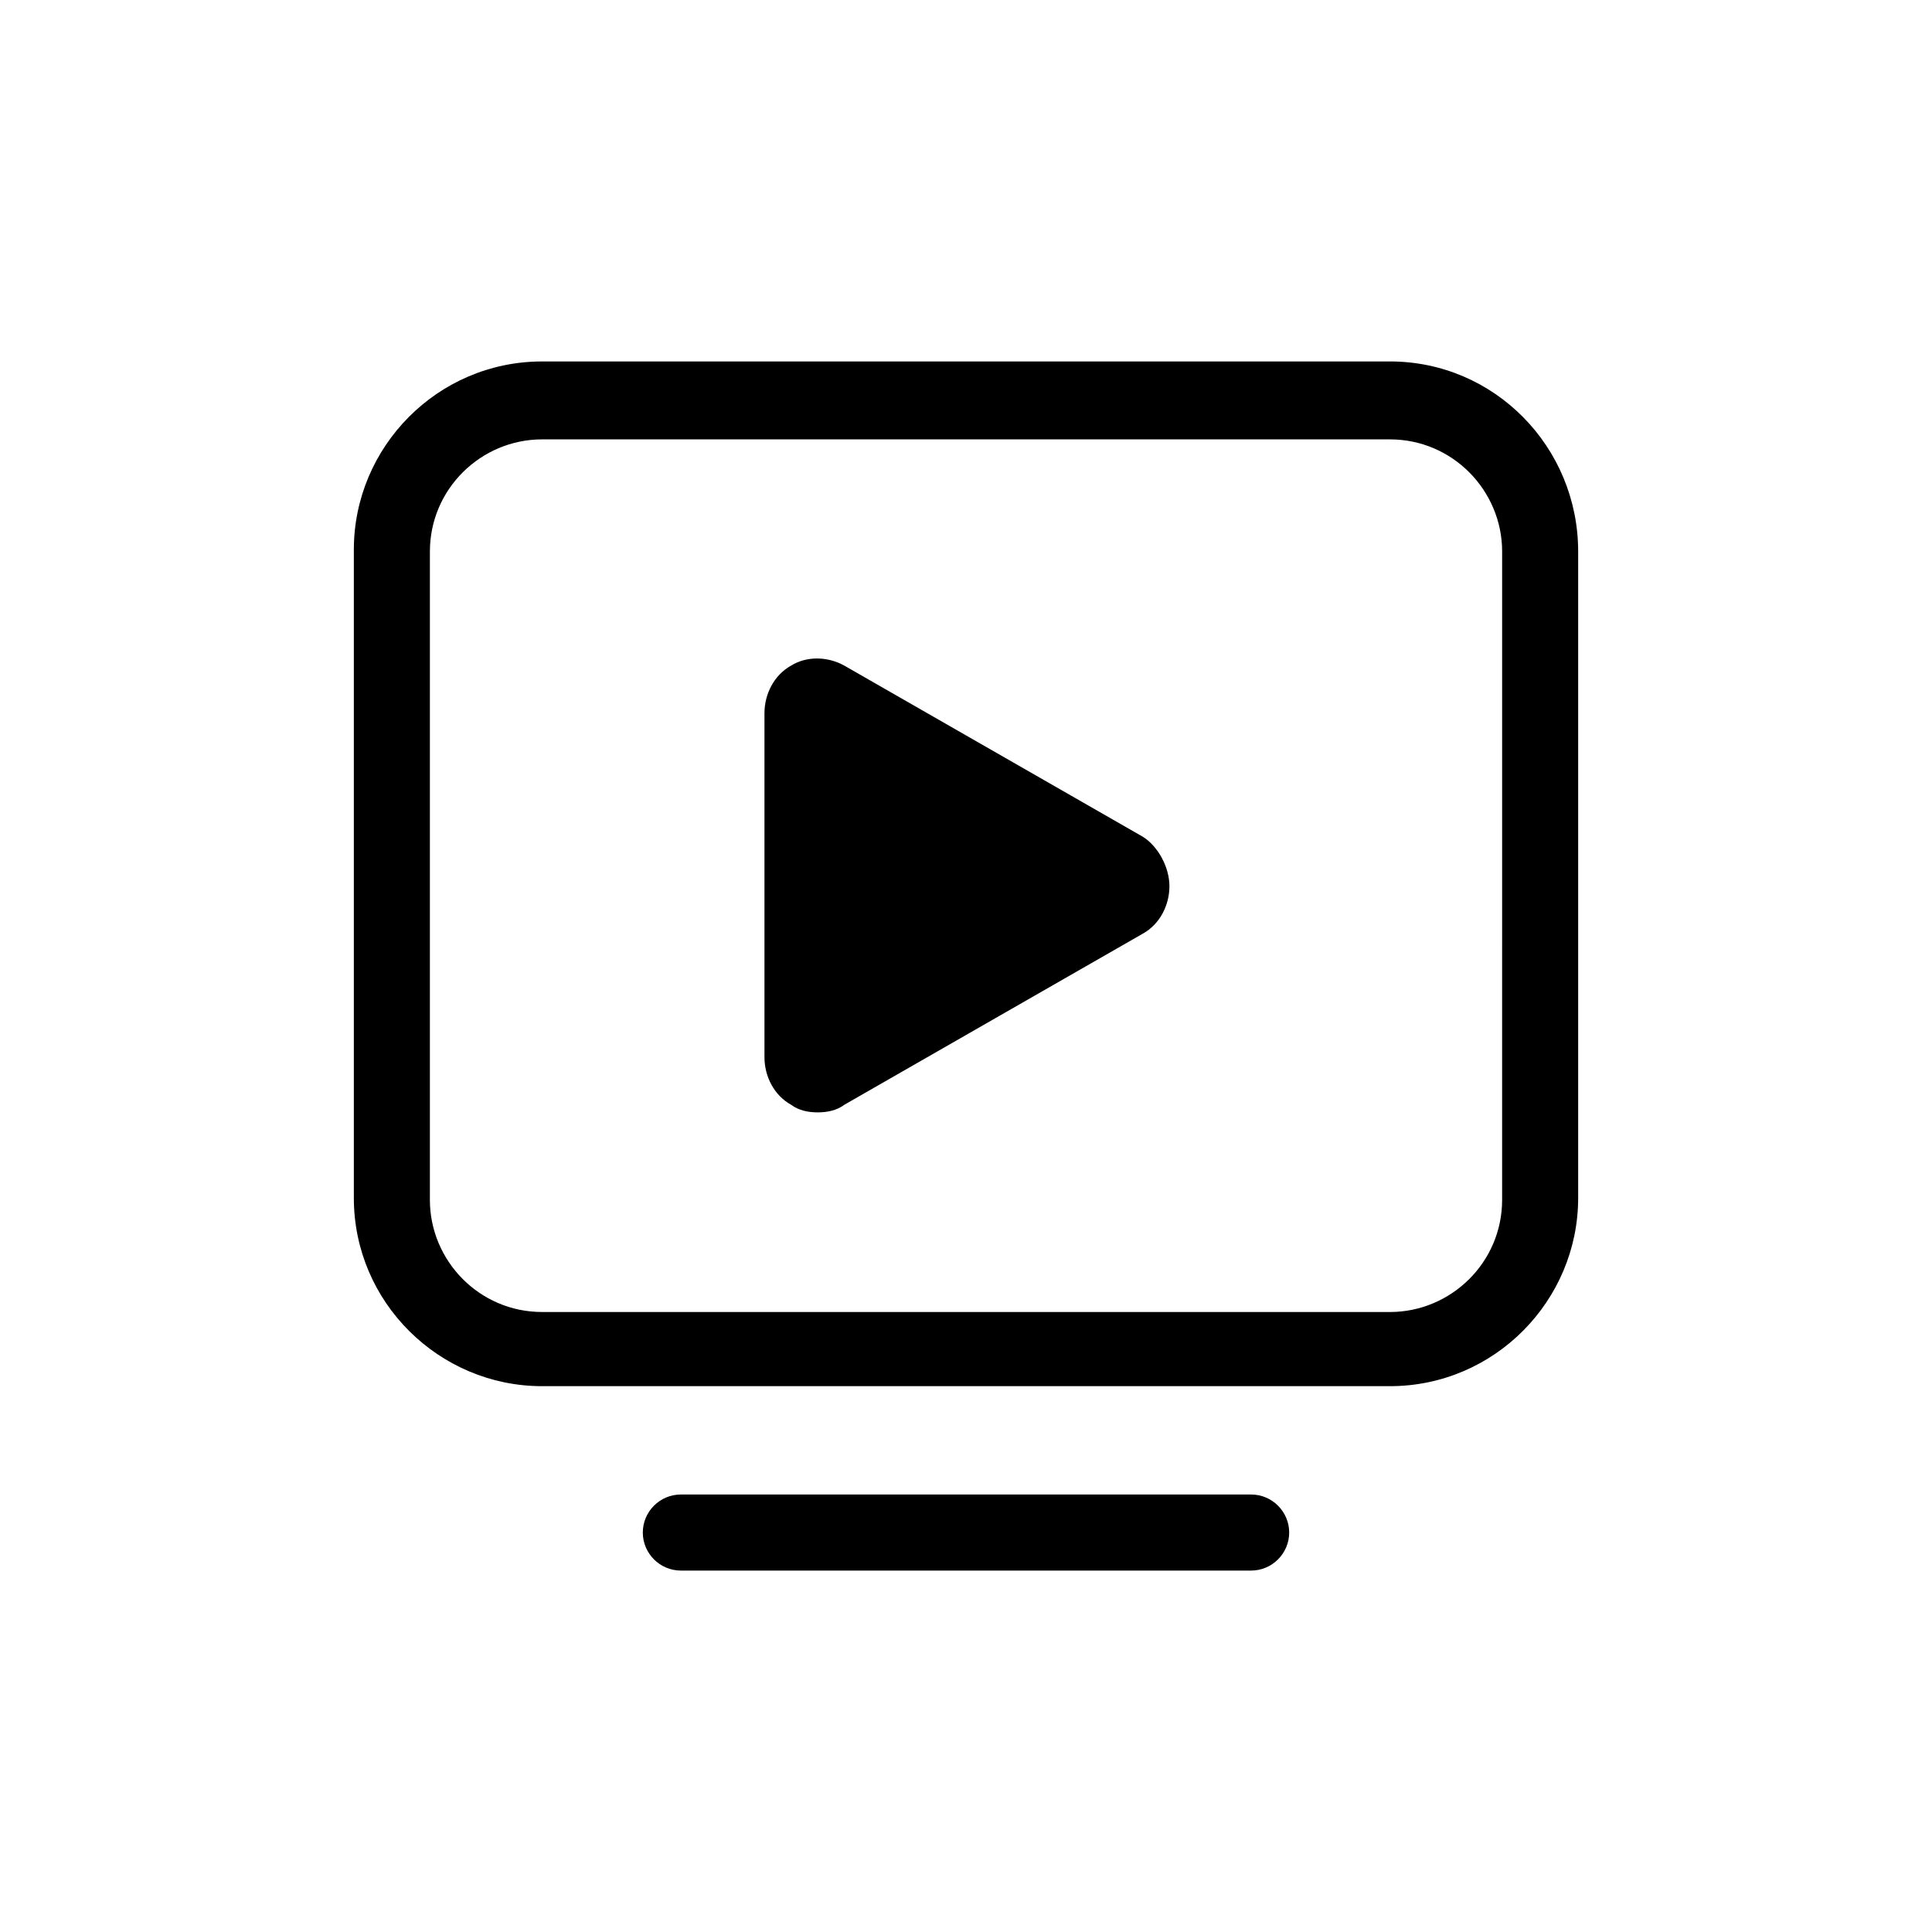 <?xml version="1.0" encoding="UTF-8"?>
<!-- Uploaded to: ICON Repo, www.svgrepo.com, Generator: ICON Repo Mixer Tools -->
<svg fill="#000000" width="800px" height="800px" version="1.1" viewBox="144 144 512 512" xmlns="http://www.w3.org/2000/svg">
 <g>
  <path d="m446.85 365.74-79.098-45.344c-4.535-2.519-10.078-2.519-14.105 0-4.535 2.519-7.055 7.559-7.055 12.594v91.191c0 5.039 2.519 10.078 7.055 12.594 2.016 1.512 4.535 2.016 7.055 2.016s5.039-0.504 7.055-2.016l79.098-45.344c4.535-2.519 7.055-7.559 7.055-12.594-0.004-5.035-3.027-10.578-7.059-13.098z"/>
  <path d="m512.35 239.79h-224.7c-27.711 0-49.879 22.672-49.879 49.879v171.8c0 27.711 22.672 49.879 49.879 49.879h224.7c27.711 0 49.879-22.672 49.879-49.879v-171.3c0-27.711-22.168-50.383-49.879-50.383zm29.727 222.18c0 16.625-13.602 29.727-29.727 29.727l-224.7-0.004c-16.625 0-29.727-13.602-29.727-29.727l0.004-171.8c0-16.625 13.602-29.727 29.727-29.727h224.7c16.625 0 29.727 13.602 29.727 29.727z"/>
  <path d="m475.57 540.06h-151.14c-5.543 0-10.078 4.535-10.078 10.078s4.535 10.078 10.078 10.078h151.14c5.543 0 10.078-4.535 10.078-10.078-0.004-5.543-4.535-10.078-10.078-10.078z"/>
 </g>
</svg>